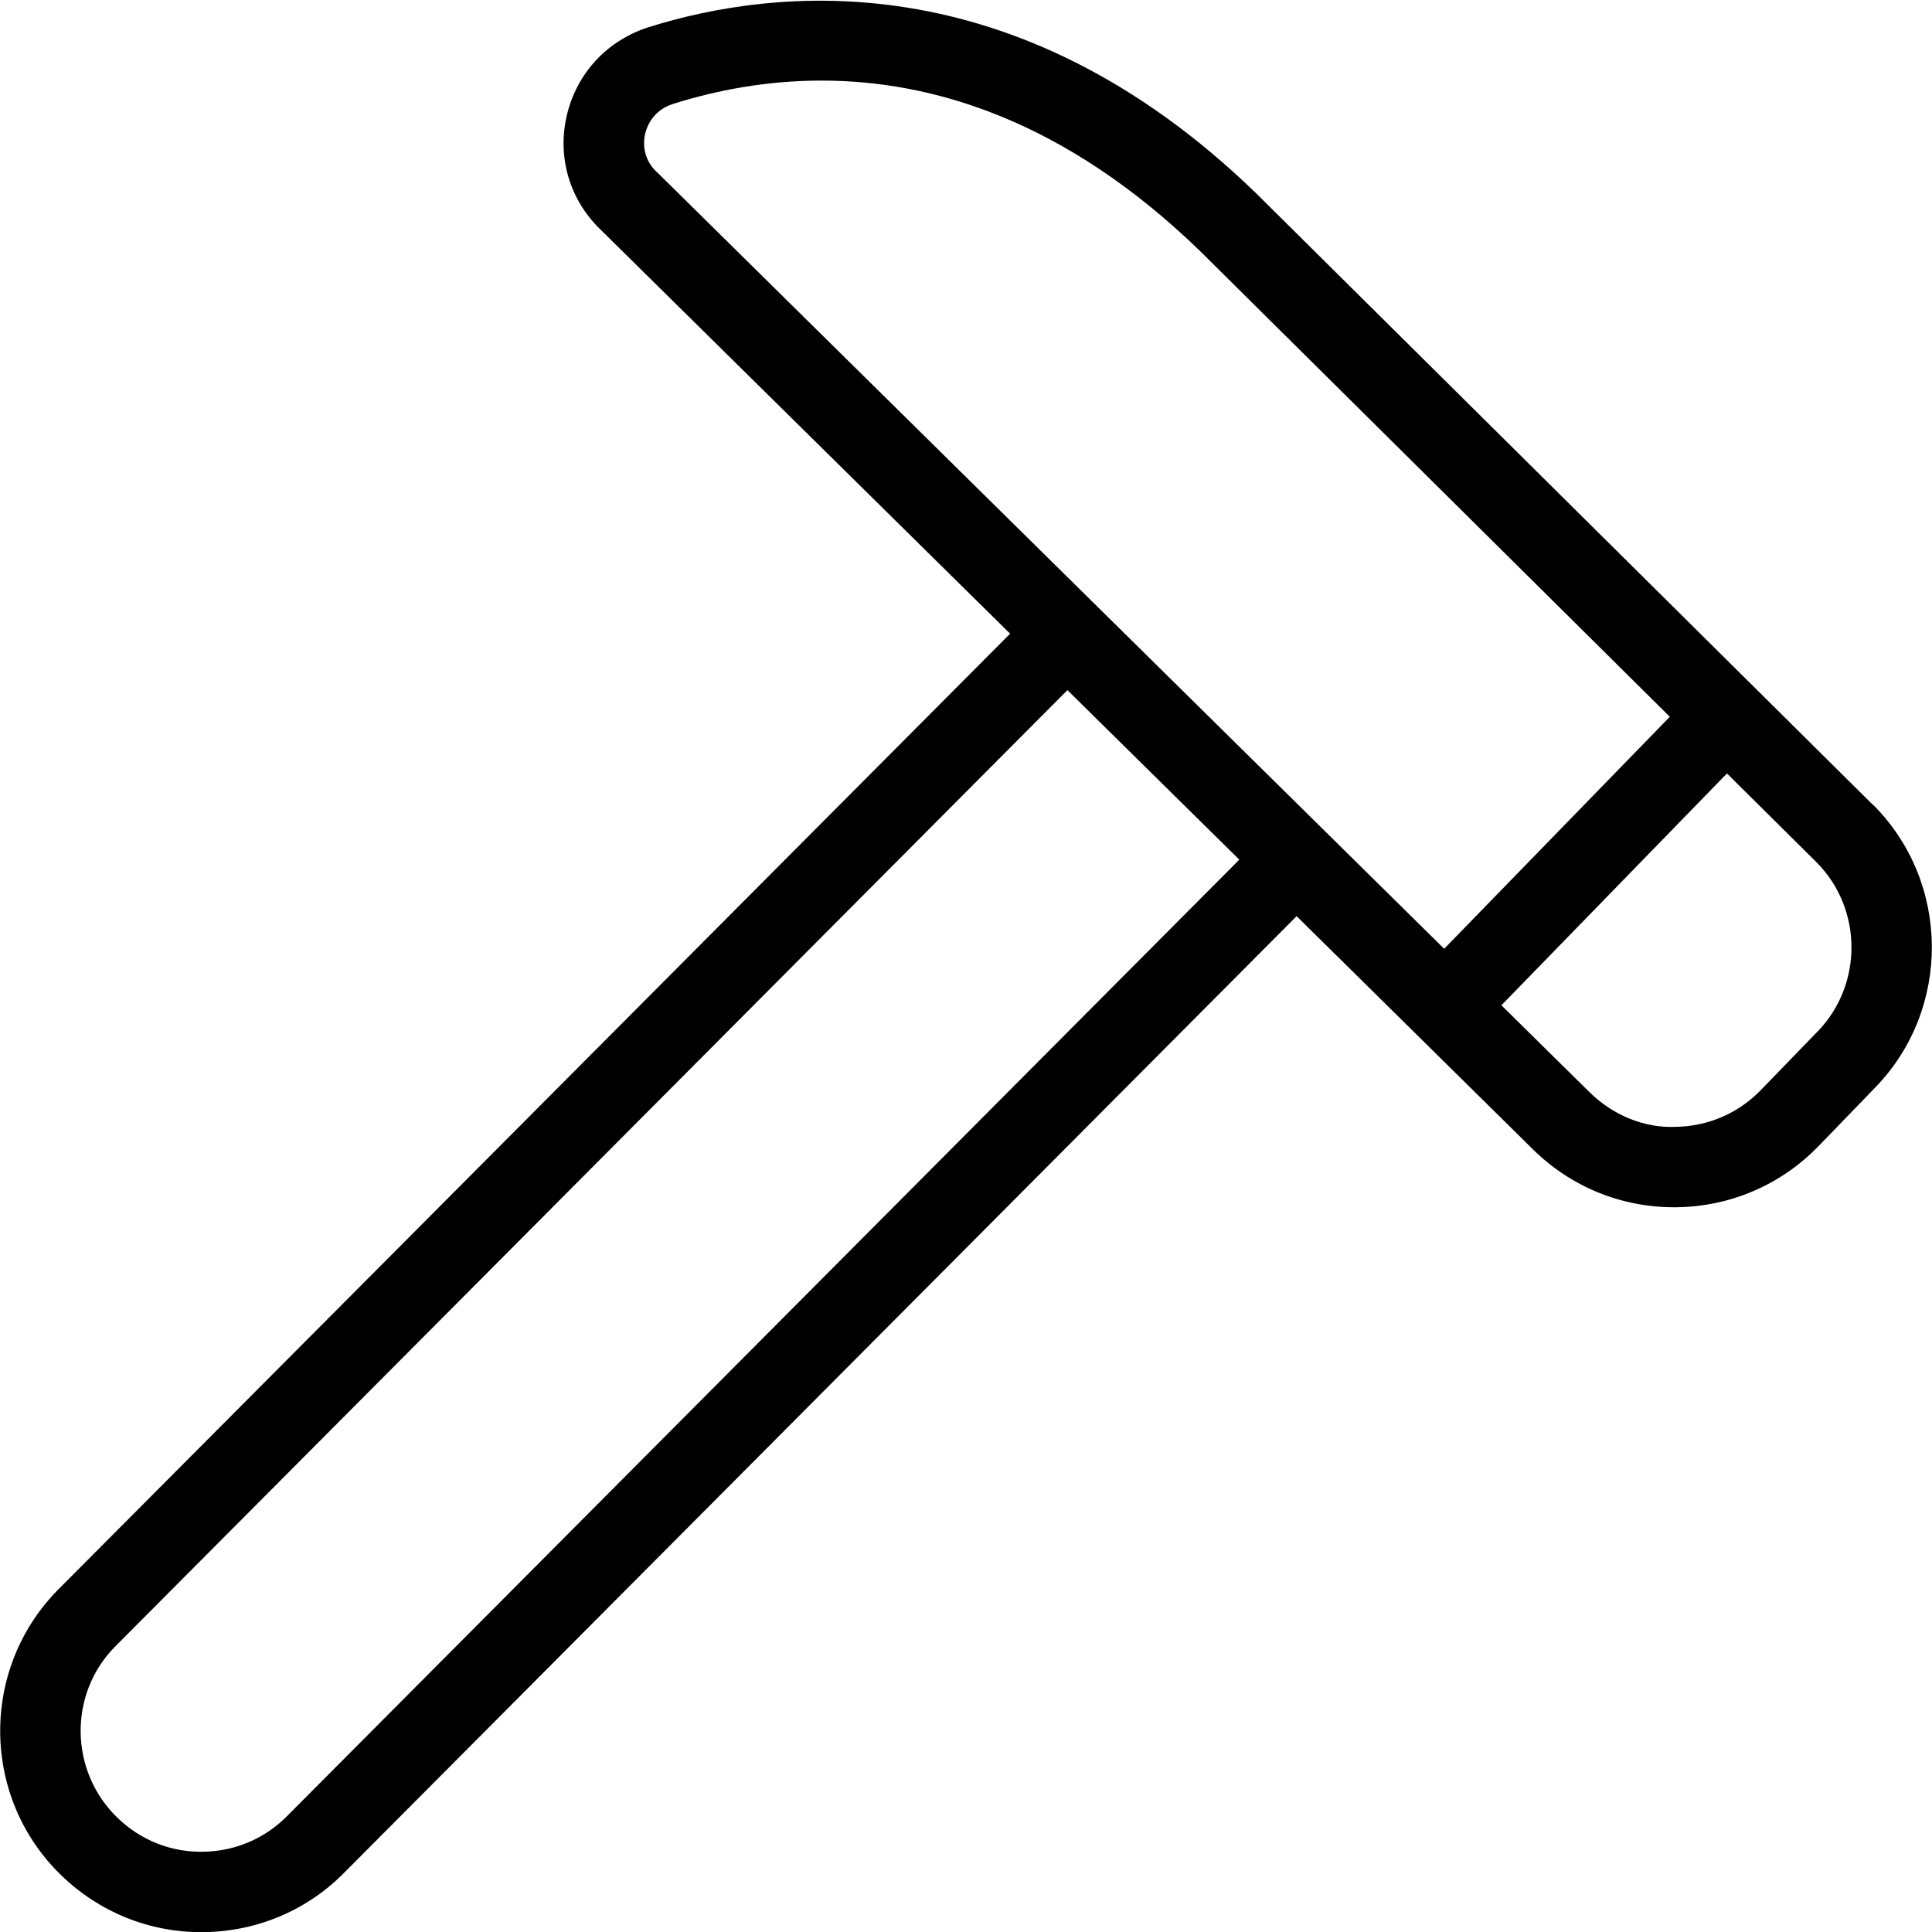 <?xml version="1.0" encoding="UTF-8"?>
<svg xmlns="http://www.w3.org/2000/svg" id="Layer_1" data-name="Layer 1" viewBox="0 0 24 24" width="512" height="512"><path d="M23.27,10.002L15.605,2.402C12.596-.516,9.586-.142,8.063,.336c-.518,.163-.899,.572-1.022,1.098-.121,.519,.035,1.049,.42,1.419l5.087,5.019L.706,19.763c-.959,.989-.935,2.575,.055,3.533,.471,.456,1.087,.706,1.74,.706h.039c.668-.011,1.292-.28,1.752-.755l11.815-11.866,2.932,2.893c.472,.467,1.095,.723,1.757,.723h.027c.672-.008,1.3-.277,1.769-.761l.705-.729c.944-.973,.934-2.545-.026-3.507ZM8.155,2.134c-.185-.178-.16-.39-.141-.473,.021-.085,.094-.291,.349-.371,.532-.167,1.155-.289,1.843-.289,1.385,0,3.028,.496,4.7,2.116l5.837,5.787-2.803,2.882L8.161,2.138l-.006-.005ZM3.578,22.548c-.278,.287-.652,.449-1.053,.455-.401,.008-.78-.144-1.068-.424-.593-.575-.608-1.526-.037-2.115L13.26,8.573l2.135,2.106L3.578,22.548ZM22.579,12.813l-.706,.729c-.28,.289-.657,.451-1.061,.456-.391,.017-.783-.149-1.07-.434l-1.091-1.076,2.802-2.88,1.112,1.103c.574,.575,.58,1.519,.014,2.103Z"/></svg>
